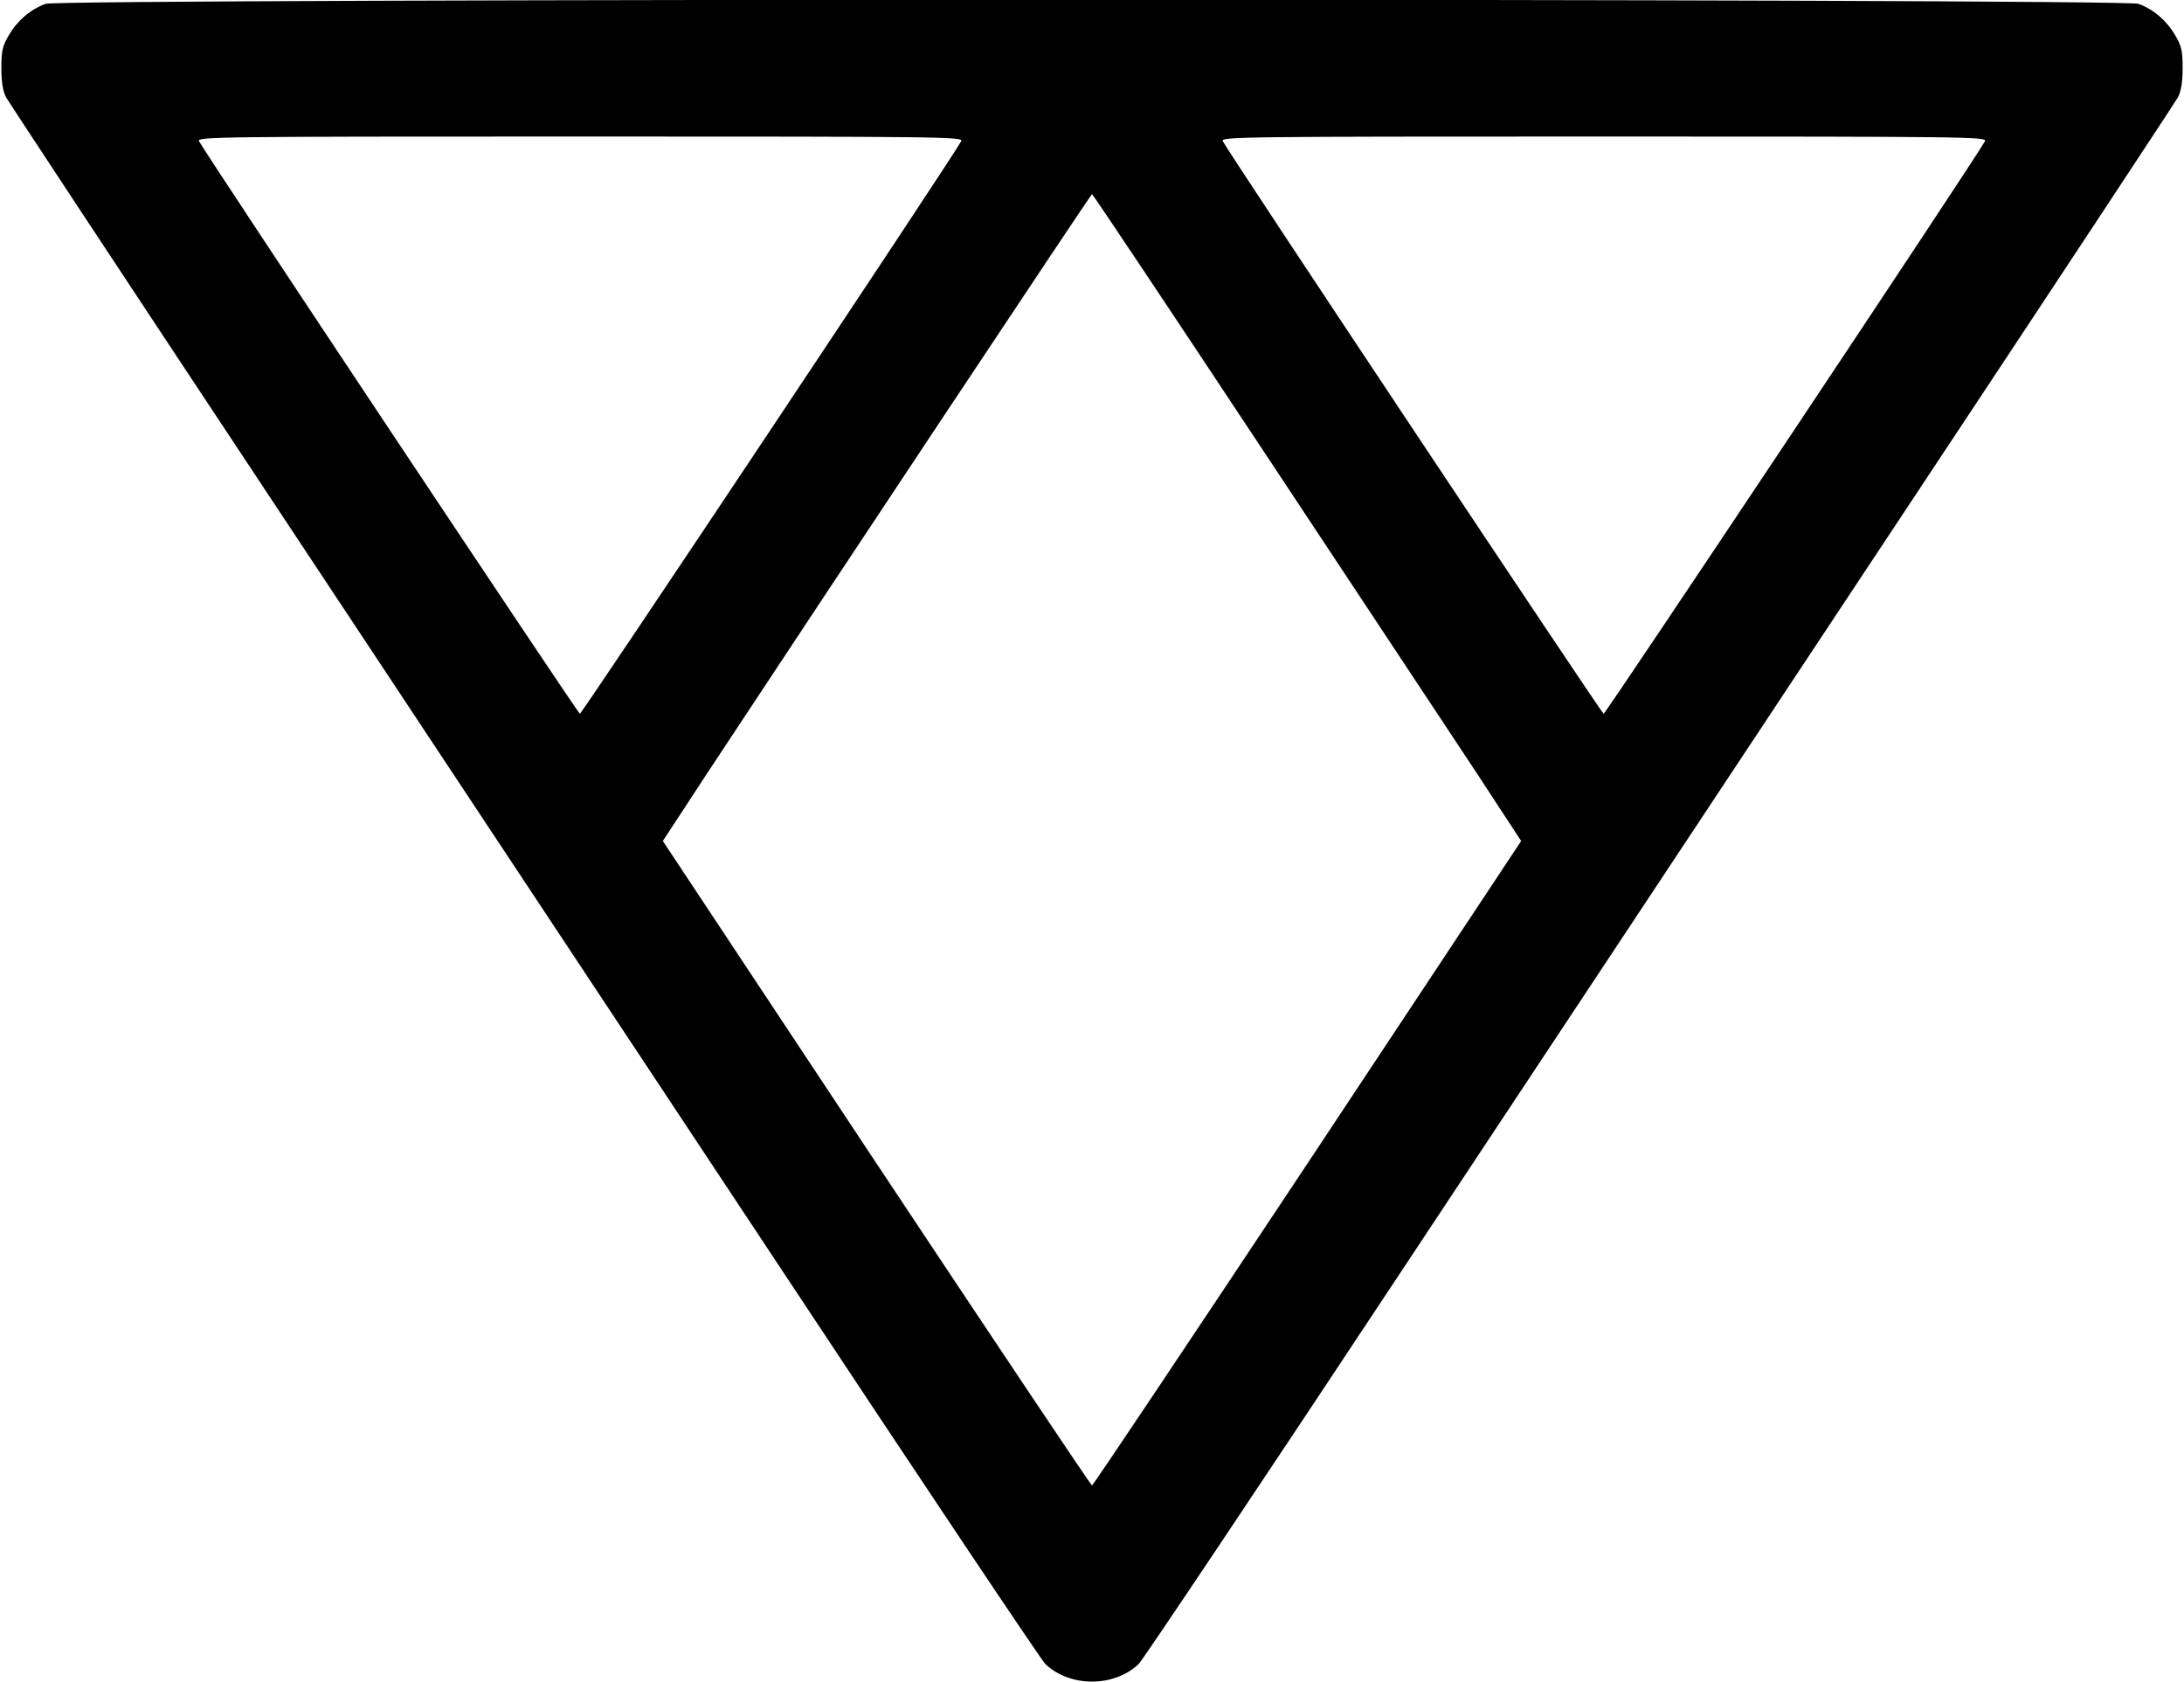 <?xml version="1.0" standalone="no"?>
<!DOCTYPE svg PUBLIC "-//W3C//DTD SVG 20010904//EN"
 "http://www.w3.org/TR/2001/REC-SVG-20010904/DTD/svg10.dtd">
<svg version="1.0" xmlns="http://www.w3.org/2000/svg"
 width="800pt" height="616pt" viewBox="0 0 800 616"
 preserveAspectRatio="xMidYMid meet">
<g transform="translate(0,616) scale(0.1,-0.1)"
fill="#000000" stroke="none">
<path d="M167 6146 c-55 -20 -103 -61 -134 -114 -24 -40 -28 -58 -28 -122 0
-51 6 -85 17 -106 10 -18 440 -670 957 -1450 517 -781 1364 -2059 1882 -2841
518 -783 954 -1434 968 -1447 90 -86 252 -86 342 0 14 13 450 664 968 1447
518 782 1365 2060 1882 2841 517 780 947 1432 957 1450 11 21 17 55 17 106 0
64 -4 82 -28 122 -31 53 -79 94 -134 114 -56 20 -7610 20 -7666 0z m3354 -503
c-32 -60 -1390 -2098 -1397 -2097 -7 1 -1368 2046 -1395 2097 -9 16 60 17
1396 17 1336 0 1405 -1 1396 -17z m3750 0 c-32 -60 -1390 -2098 -1397 -2097
-7 1 -1368 2046 -1395 2097 -9 16 60 17 1396 17 1336 0 1405 -1 1396 -17z
m-2646 -1130 c341 -515 694 -1048 784 -1184 l163 -249 -782 -1180 c-431 -649
-786 -1180 -790 -1180 -4 0 -359 531 -790 1180 l-782 1180 163 249 c465 705
1405 2120 1409 2120 3 0 284 -421 625 -936z"/>
</g>
</svg>
